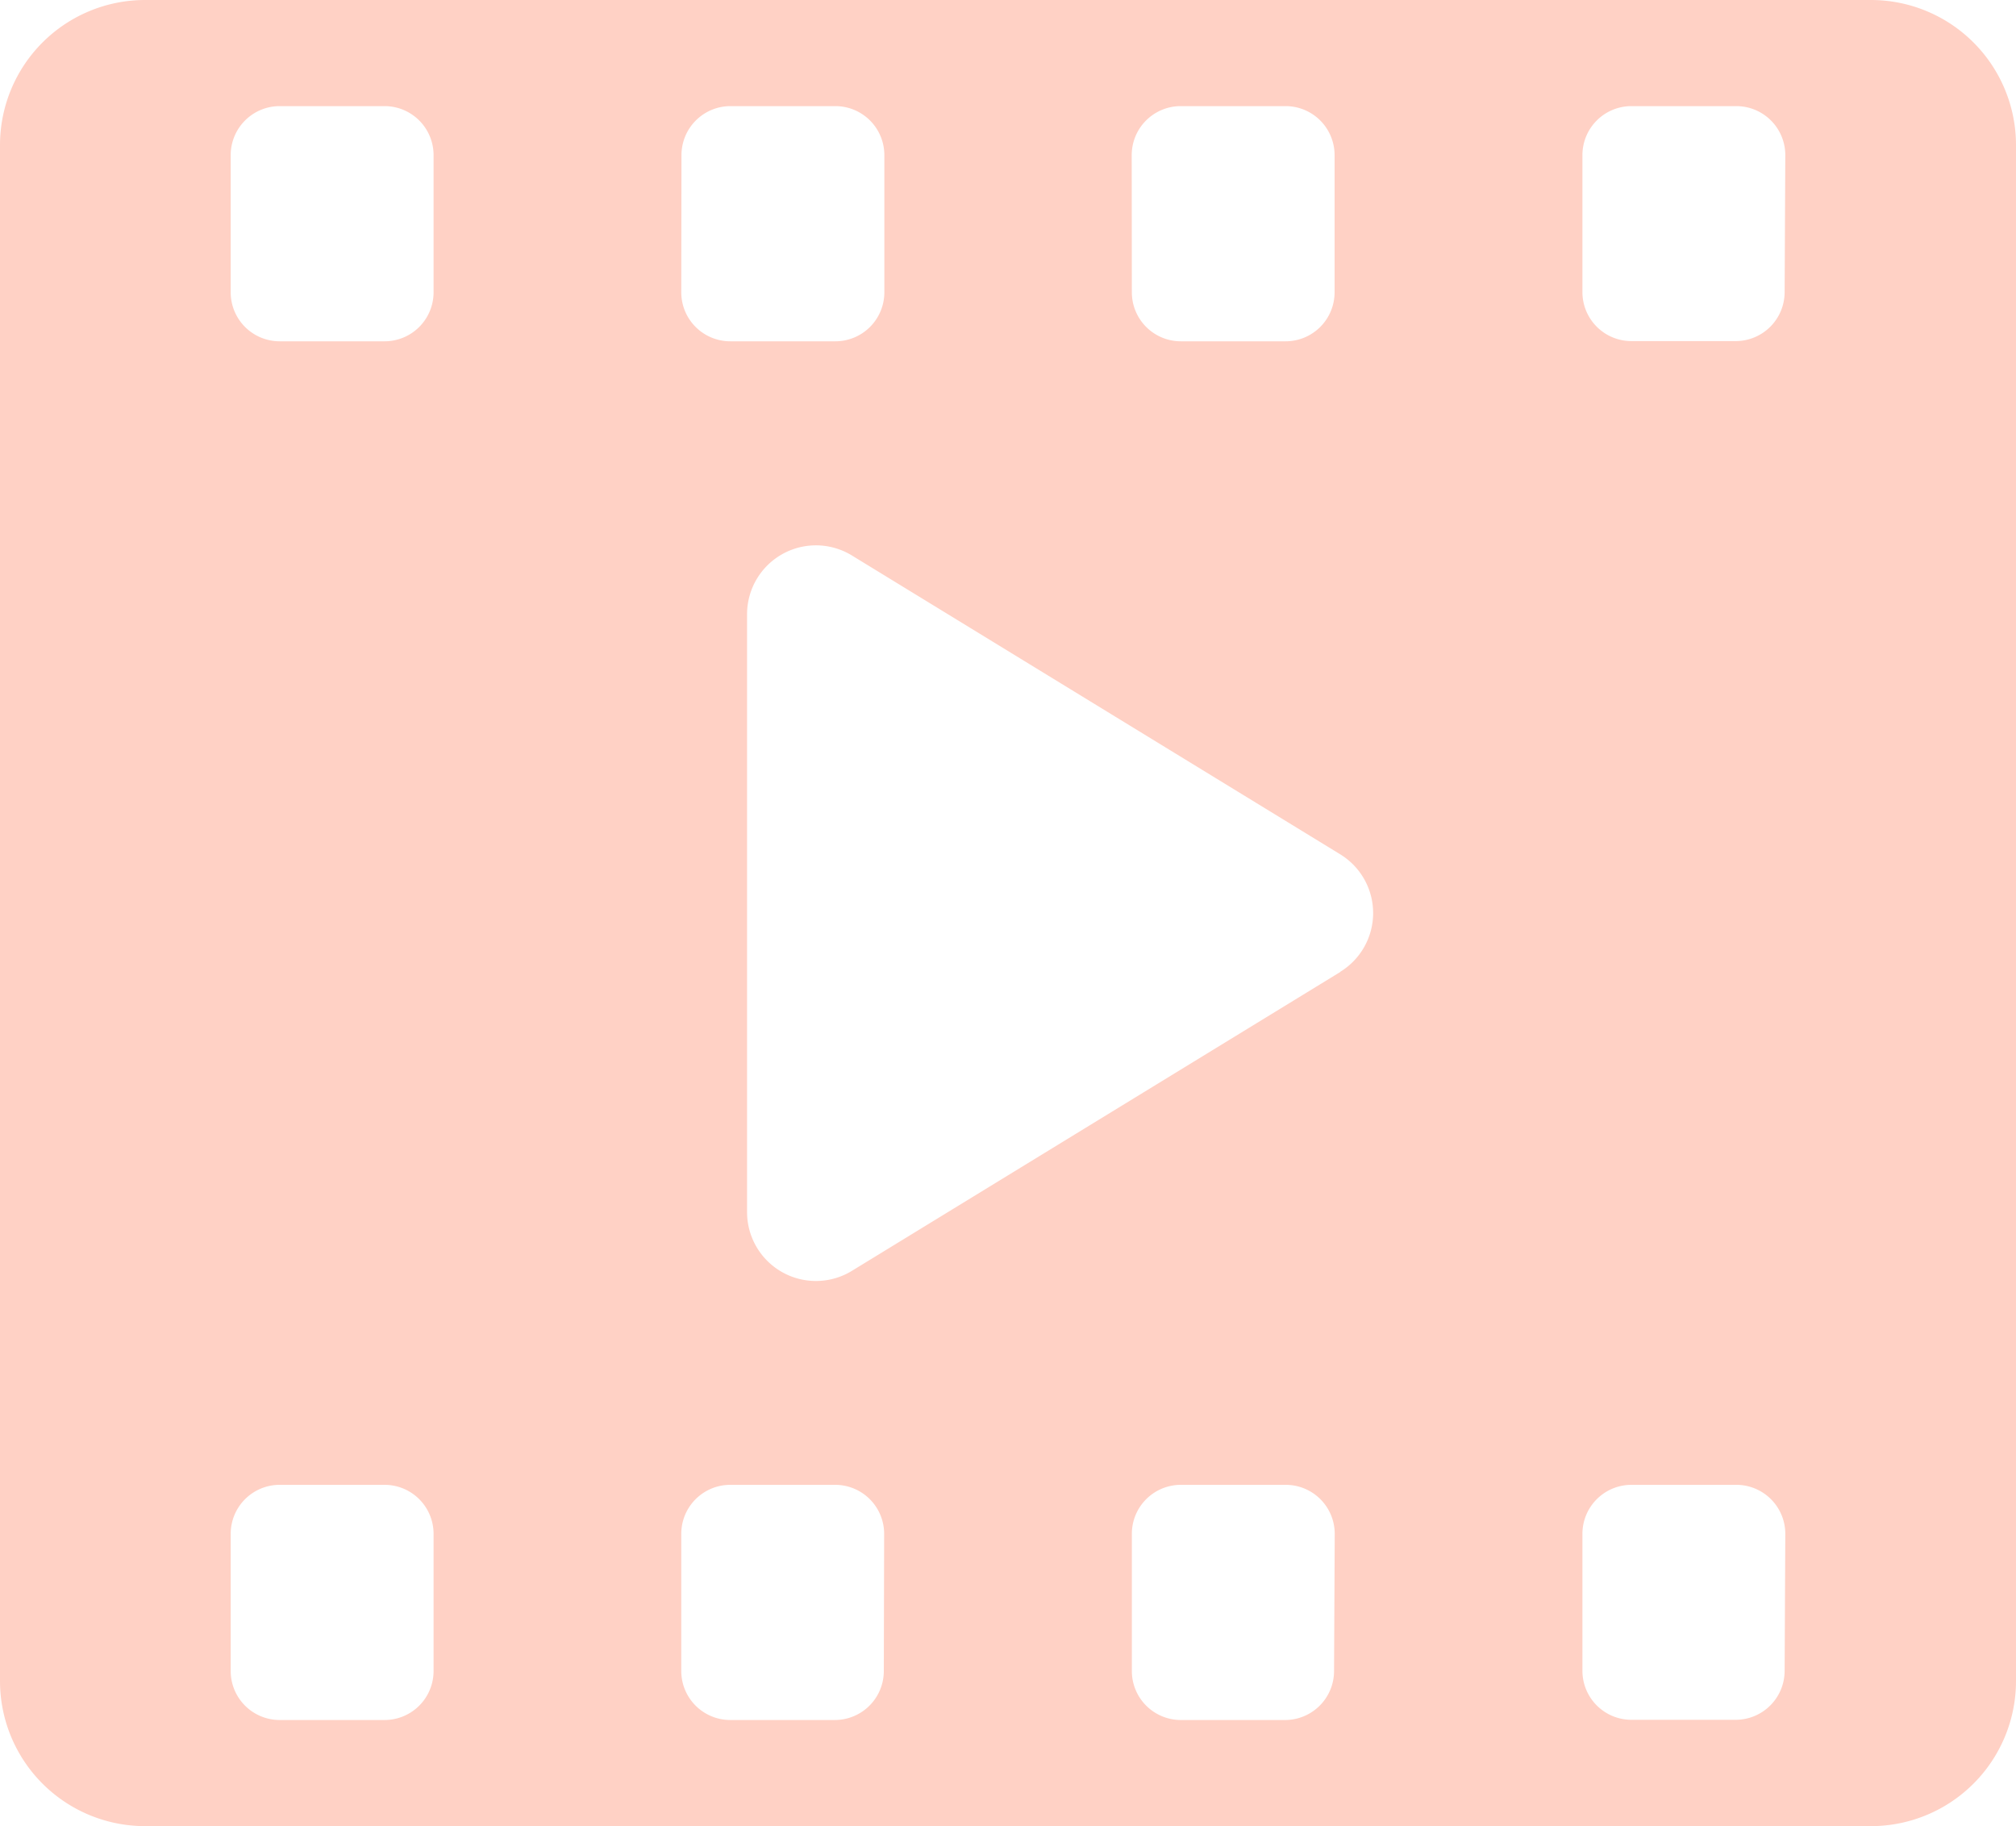 <?xml version="1.0" encoding="utf-8"?>
<svg xmlns="http://www.w3.org/2000/svg" xmlns:xlink="http://www.w3.org/1999/xlink" width="30" height="27.17" viewBox="0 0 30 27.17">
  <defs>
    <clipPath id="clip-path">
      <rect id="Rectangle_148060" data-name="Rectangle 148060" width="30" height="27.17" fill="#ffd1c5"/>
    </clipPath>
  </defs>
  <g id="Groupe_162715" data-name="Groupe 162715" transform="translate(-173.037 -241.487)">
    <g id="Groupe_163112" data-name="Groupe 163112" transform="translate(173.037 241.487)" clip-path="url(#clip-path)">
      <path id="Tracé_96125" data-name="Tracé 96125" d="M27.841,0H2.159A2.159,2.159,0,0,0,0,2.159V25.011A2.159,2.159,0,0,0,2.159,27.17H27.841A2.159,2.159,0,0,0,30,25.011V2.159A2.159,2.159,0,0,0,27.841,0m-11,2.308a.729.729,0,0,1,.729-.729h1.561a.729.729,0,0,1,.729.729V4.349a.729.729,0,0,1-.729.729H17.572a.729.729,0,0,1-.729-.729Zm-6.7,0a.729.729,0,0,1,.729-.729h1.561a.729.729,0,0,1,.729.729V4.349a.729.729,0,0,1-.729.729H10.867a.729.729,0,0,1-.729-.729ZM6.452,24.862a.729.729,0,0,1-.729.729H4.162a.729.729,0,0,1-.729-.729V22.821a.729.729,0,0,1,.729-.729H5.723a.729.729,0,0,1,.729.729Zm0-20.513a.729.729,0,0,1-.729.729H4.162a.729.729,0,0,1-.729-.729V2.308a.729.729,0,0,1,.729-.729H5.723a.729.729,0,0,1,.729.729Zm6.7,20.513a.729.729,0,0,1-.729.729H10.867a.729.729,0,0,1-.729-.729V22.821a.729.729,0,0,1,.729-.729h1.561a.729.729,0,0,1,.729.729Zm6.7,0a.729.729,0,0,1-.729.729H17.572a.729.729,0,0,1-.729-.729V22.821a.729.729,0,0,1,.729-.729h1.561a.729.729,0,0,1,.729.729Zm.092-10.4-7.268,4.447a1.025,1.025,0,0,1-1.559-.874V9.138a1.025,1.025,0,0,1,1.559-.874l7.268,4.447a1.025,1.025,0,0,1,0,1.748m6.613,10.4a.729.729,0,0,1-.729.729H24.277a.729.729,0,0,1-.729-.729V22.821a.729.729,0,0,1,.729-.729h1.561a.729.729,0,0,1,.729.729Zm0-20.513a.729.729,0,0,1-.729.729H24.277a.729.729,0,0,1-.729-.729V2.308a.729.729,0,0,1,.729-.729h1.561a.729.729,0,0,1,.729.729Z" fill="#ffd1c5"/>
    </g>
  </g>
</svg>

